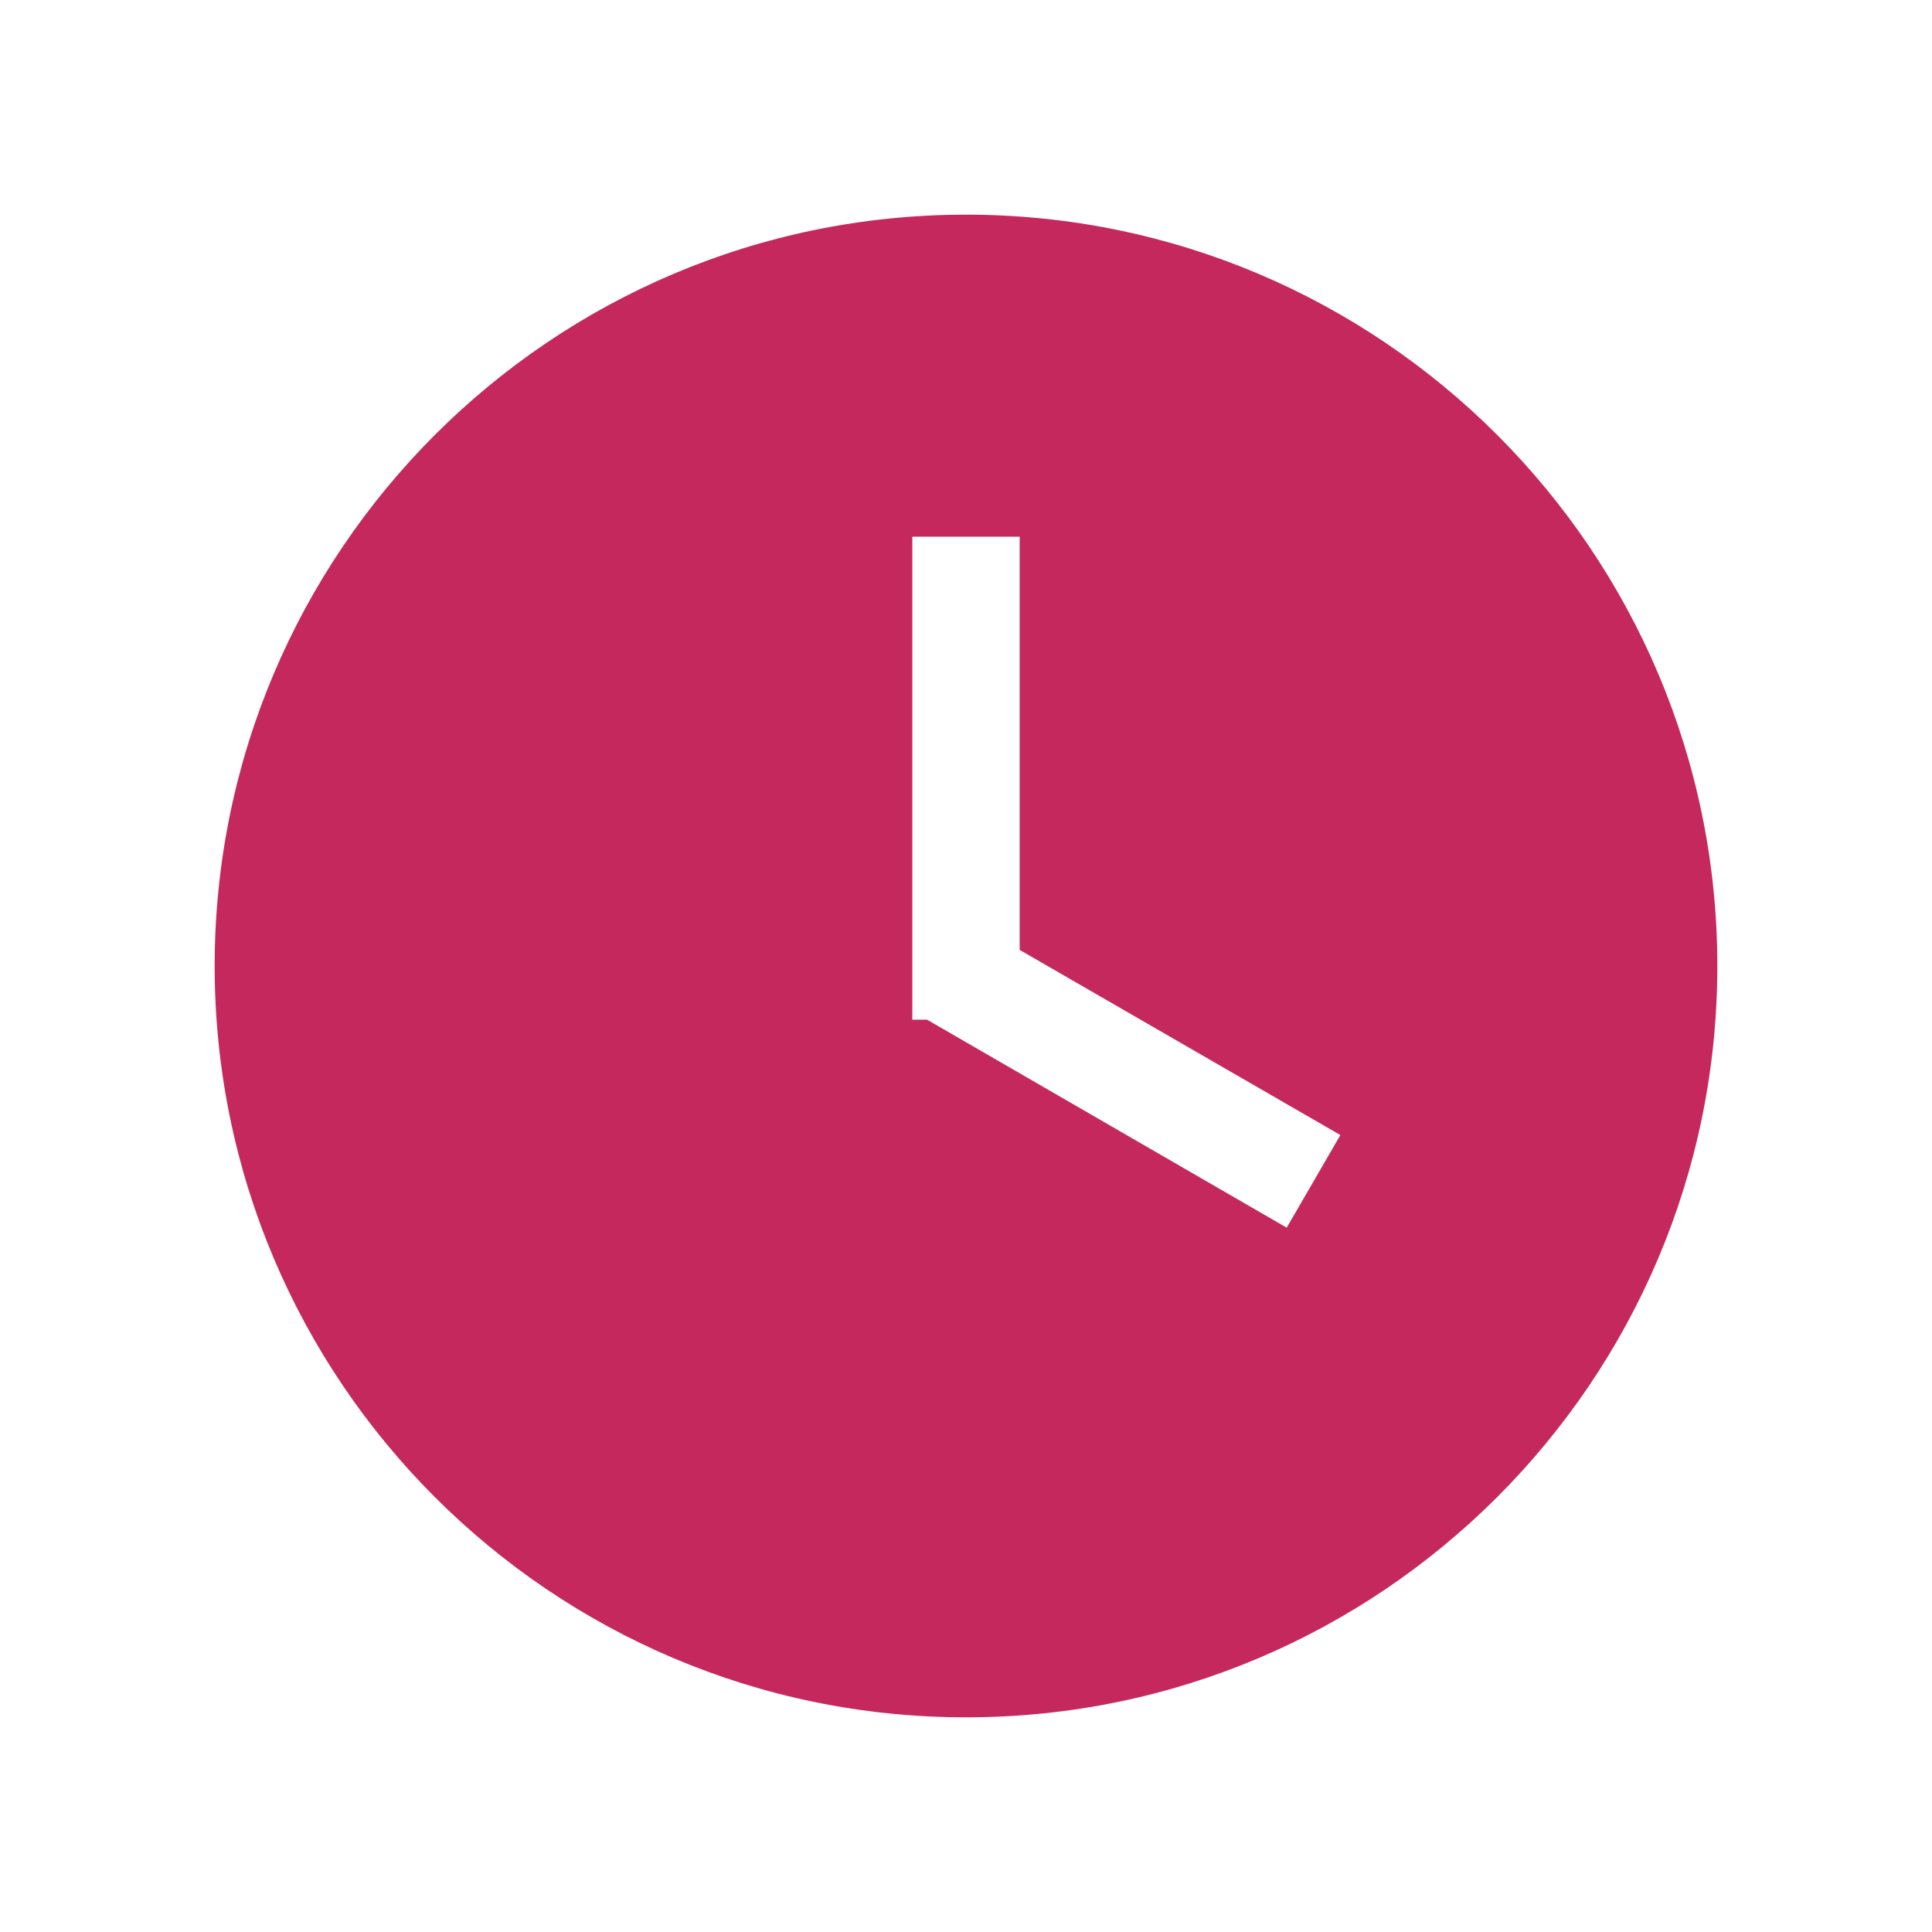 <svg width="18" height="18" viewBox="0 0 18 18" fill="none" xmlns="http://www.w3.org/2000/svg">
<path d="M9 2C5.138 2 2 5.138 2 9C2 12.863 5.138 16 9 16C12.863 16 16 12.863 16 9C16 5.138 12.863 2 9 2ZM11.988 11.438L8.637 9.5H8.5V5H9.5V8.85L12.488 10.575L11.988 11.438Z" fill="#C5285C"/>
</svg>
